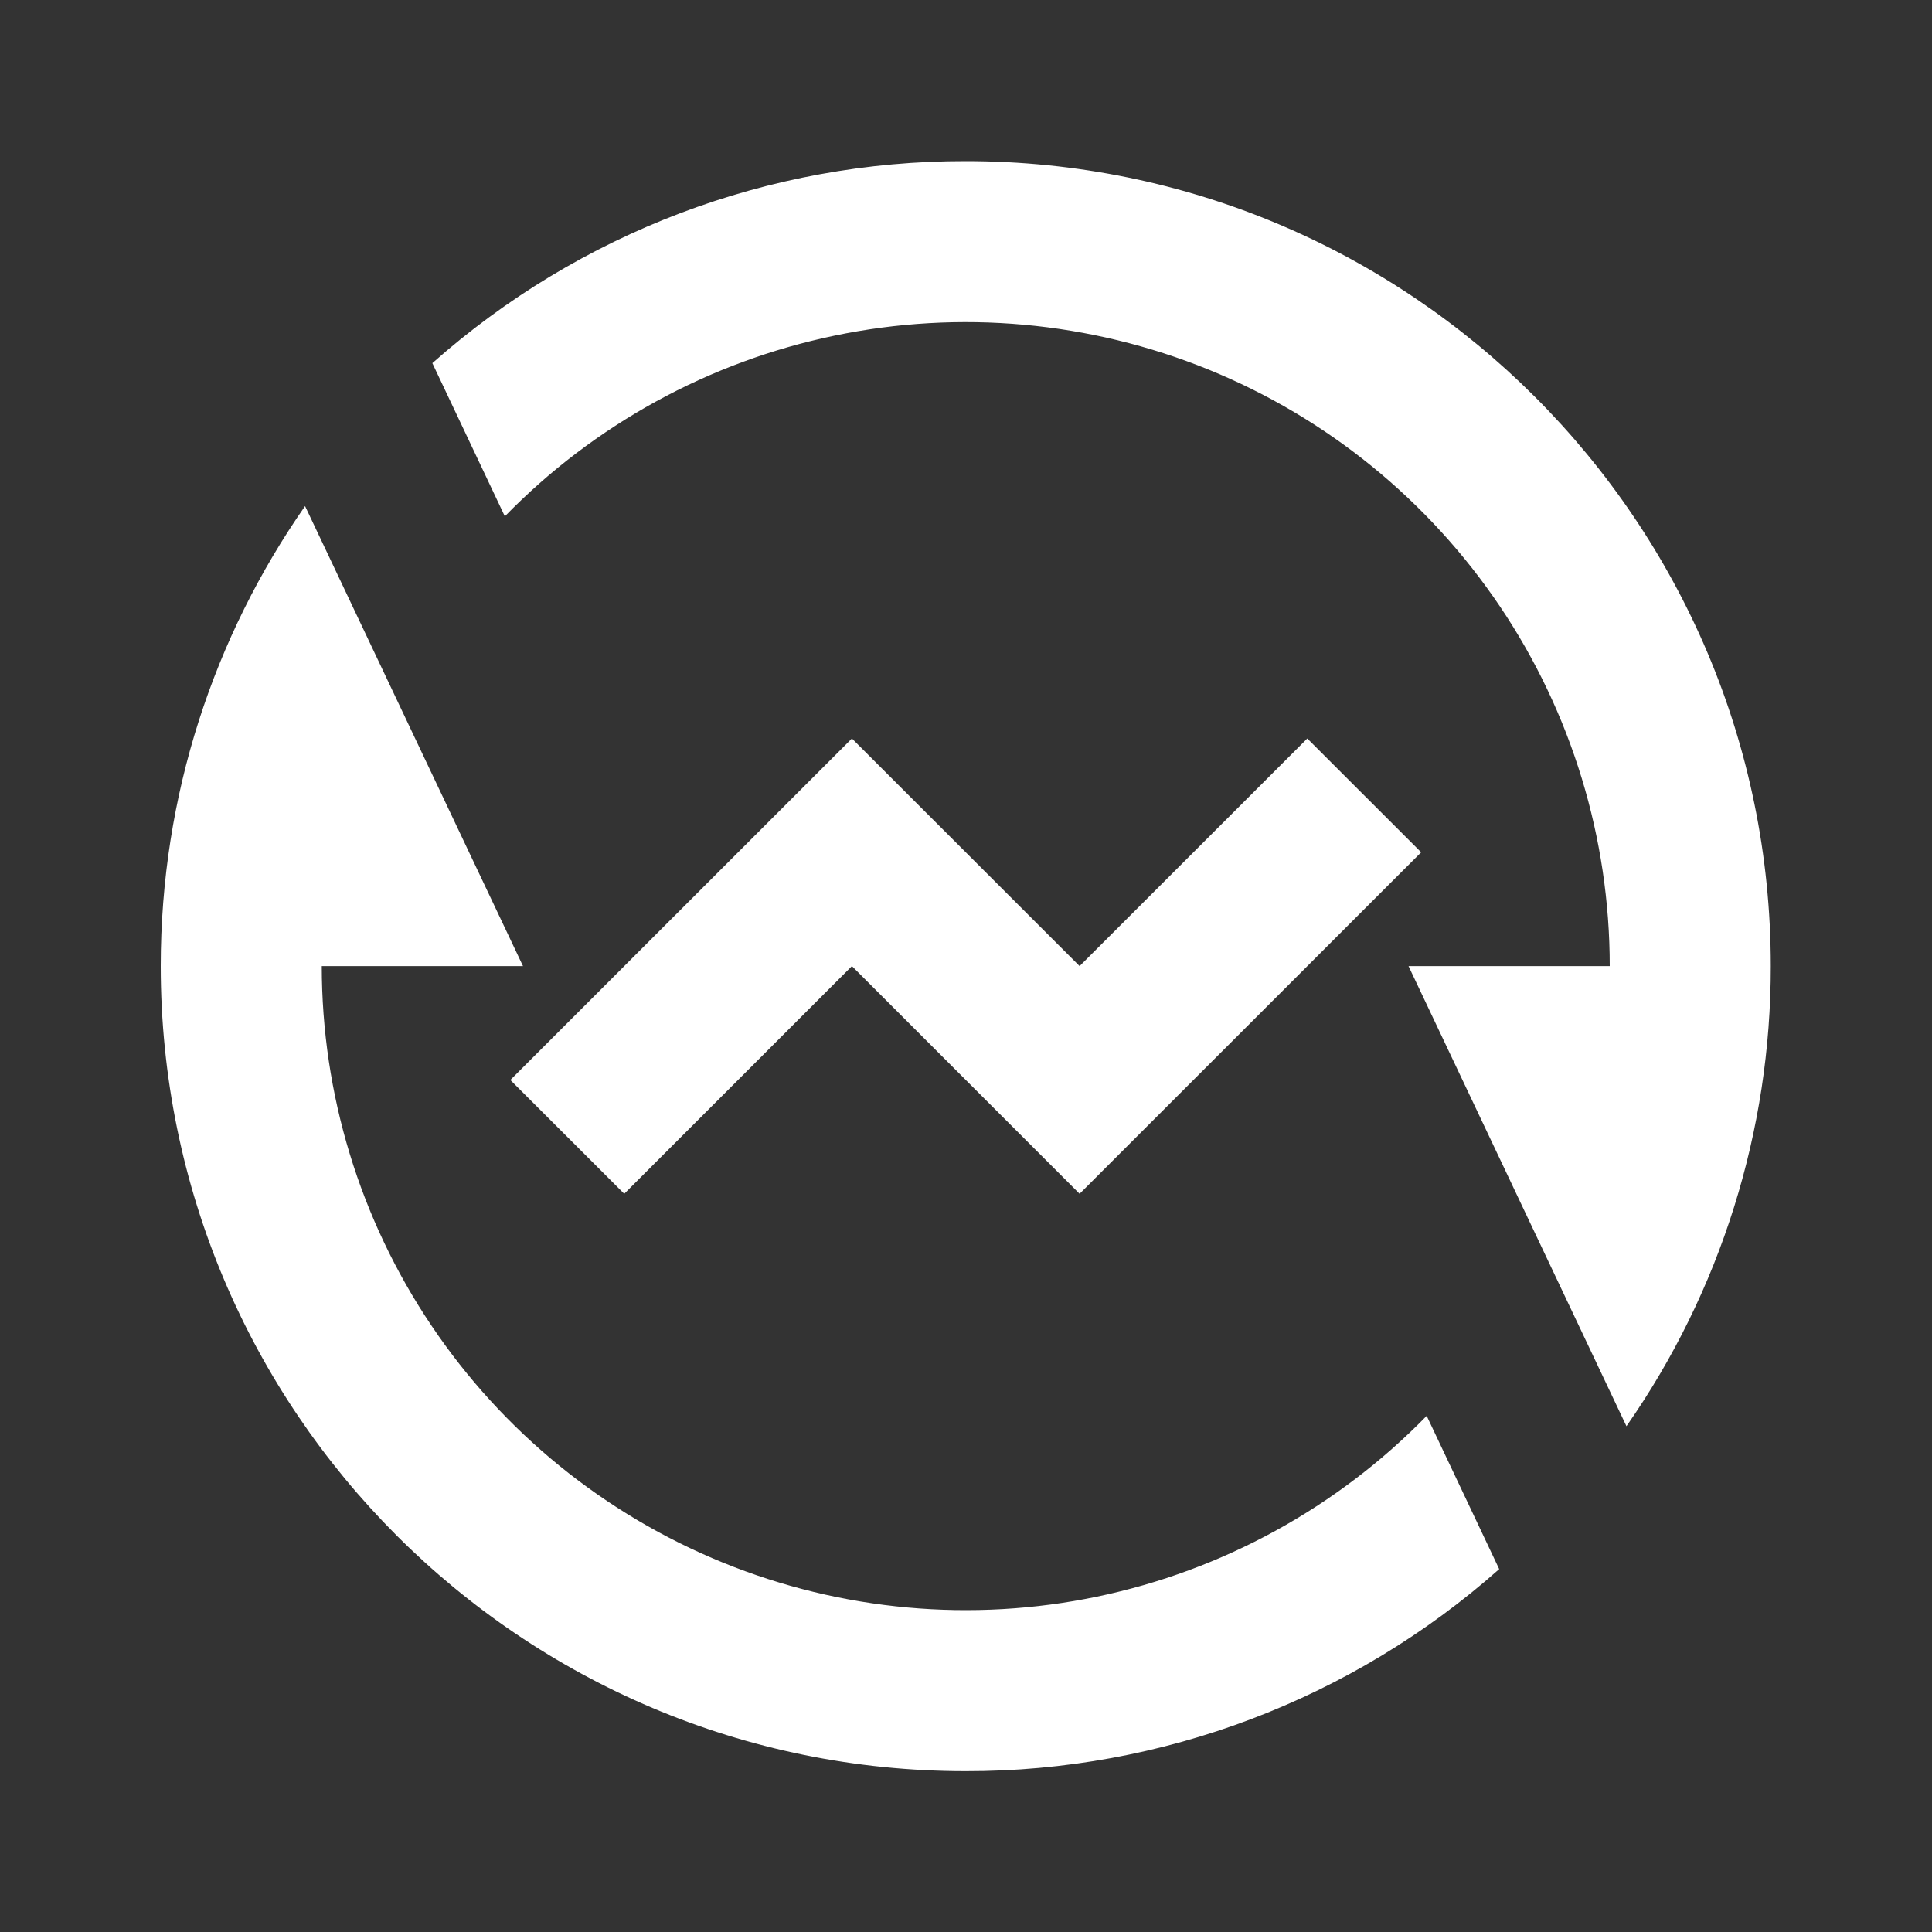 <?xml version="1.0" encoding="UTF-8"?> <svg xmlns="http://www.w3.org/2000/svg" width="20" height="20" viewBox="0 0 20 20" fill="none"><rect x="0" y="0" width="20" height="20" fill="#333333" stroke="none"/><path d="M4.475 3.76C5.997 2.409 7.962 1.665 9.997 1.668C14.6 1.668 18.331 5.399 18.331 10.001C18.333 11.705 17.812 13.367 16.837 14.764L14.581 10.001H16.664C16.664 8.676 16.269 7.38 15.529 6.28C14.789 5.181 13.739 4.326 12.511 3.826C11.283 3.327 9.934 3.204 8.637 3.475C7.339 3.745 6.151 4.397 5.226 5.345L4.476 3.76L4.475 3.76ZM15.52 16.243C13.998 17.593 12.032 18.338 9.997 18.335C5.395 18.335 1.664 14.604 1.664 10.001C1.664 8.23 2.217 6.589 3.158 5.239L5.414 10.001H3.331C3.331 11.327 3.726 12.622 4.466 13.722C5.205 14.822 6.256 15.676 7.484 16.176C8.712 16.676 10.061 16.798 11.358 16.528C12.656 16.257 13.843 15.606 14.769 14.657L15.519 16.242L15.52 16.243ZM11.176 12.358L8.819 10.001L6.462 12.358L5.283 11.18L8.819 7.645L11.176 10.001L13.533 7.645L14.712 8.823L11.176 12.358Z" fill="white"></path></svg> 